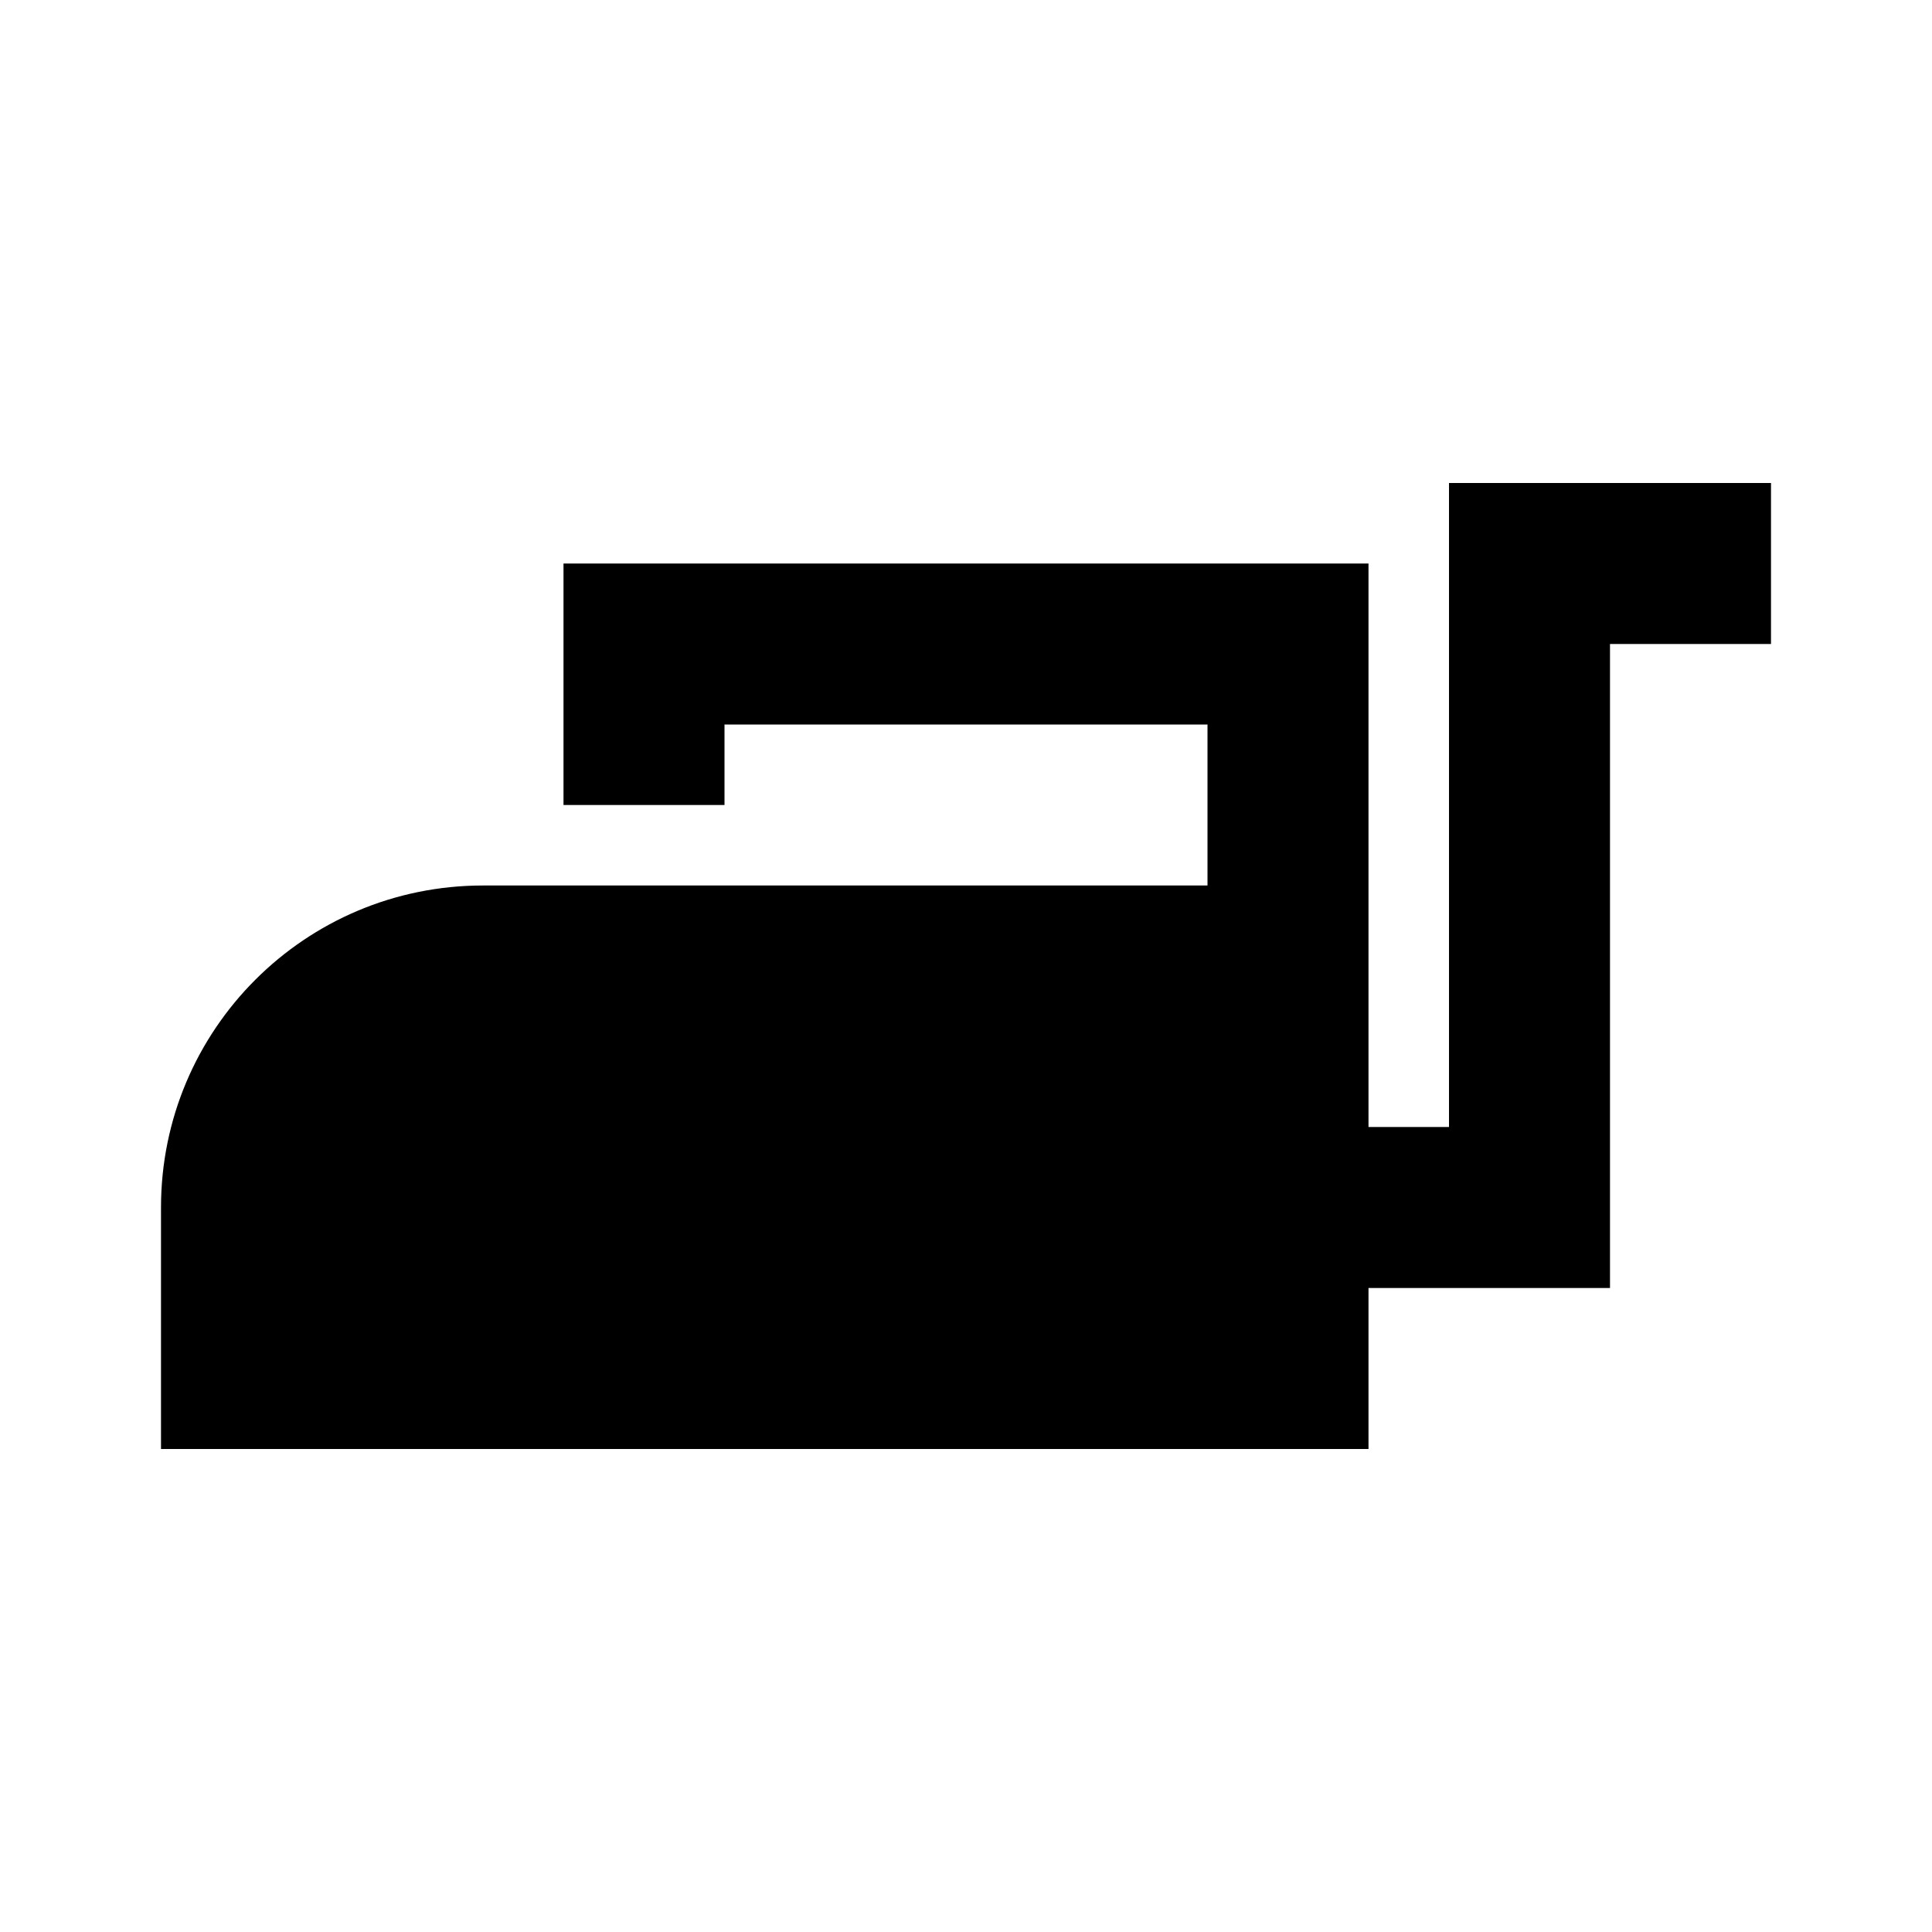 <svg xmlns="http://www.w3.org/2000/svg" enable-background="new 0 0 24 24" height="24" viewBox="0 0 24 24" width="24"><rect fill="none" height="24" width="24"/><path d="M18,6v8h-1V7H7v3h2V9h6v2H6c-2.21,0-4,1.79-4,4v3h15v-2h3V8h2V6H18z"/></svg>